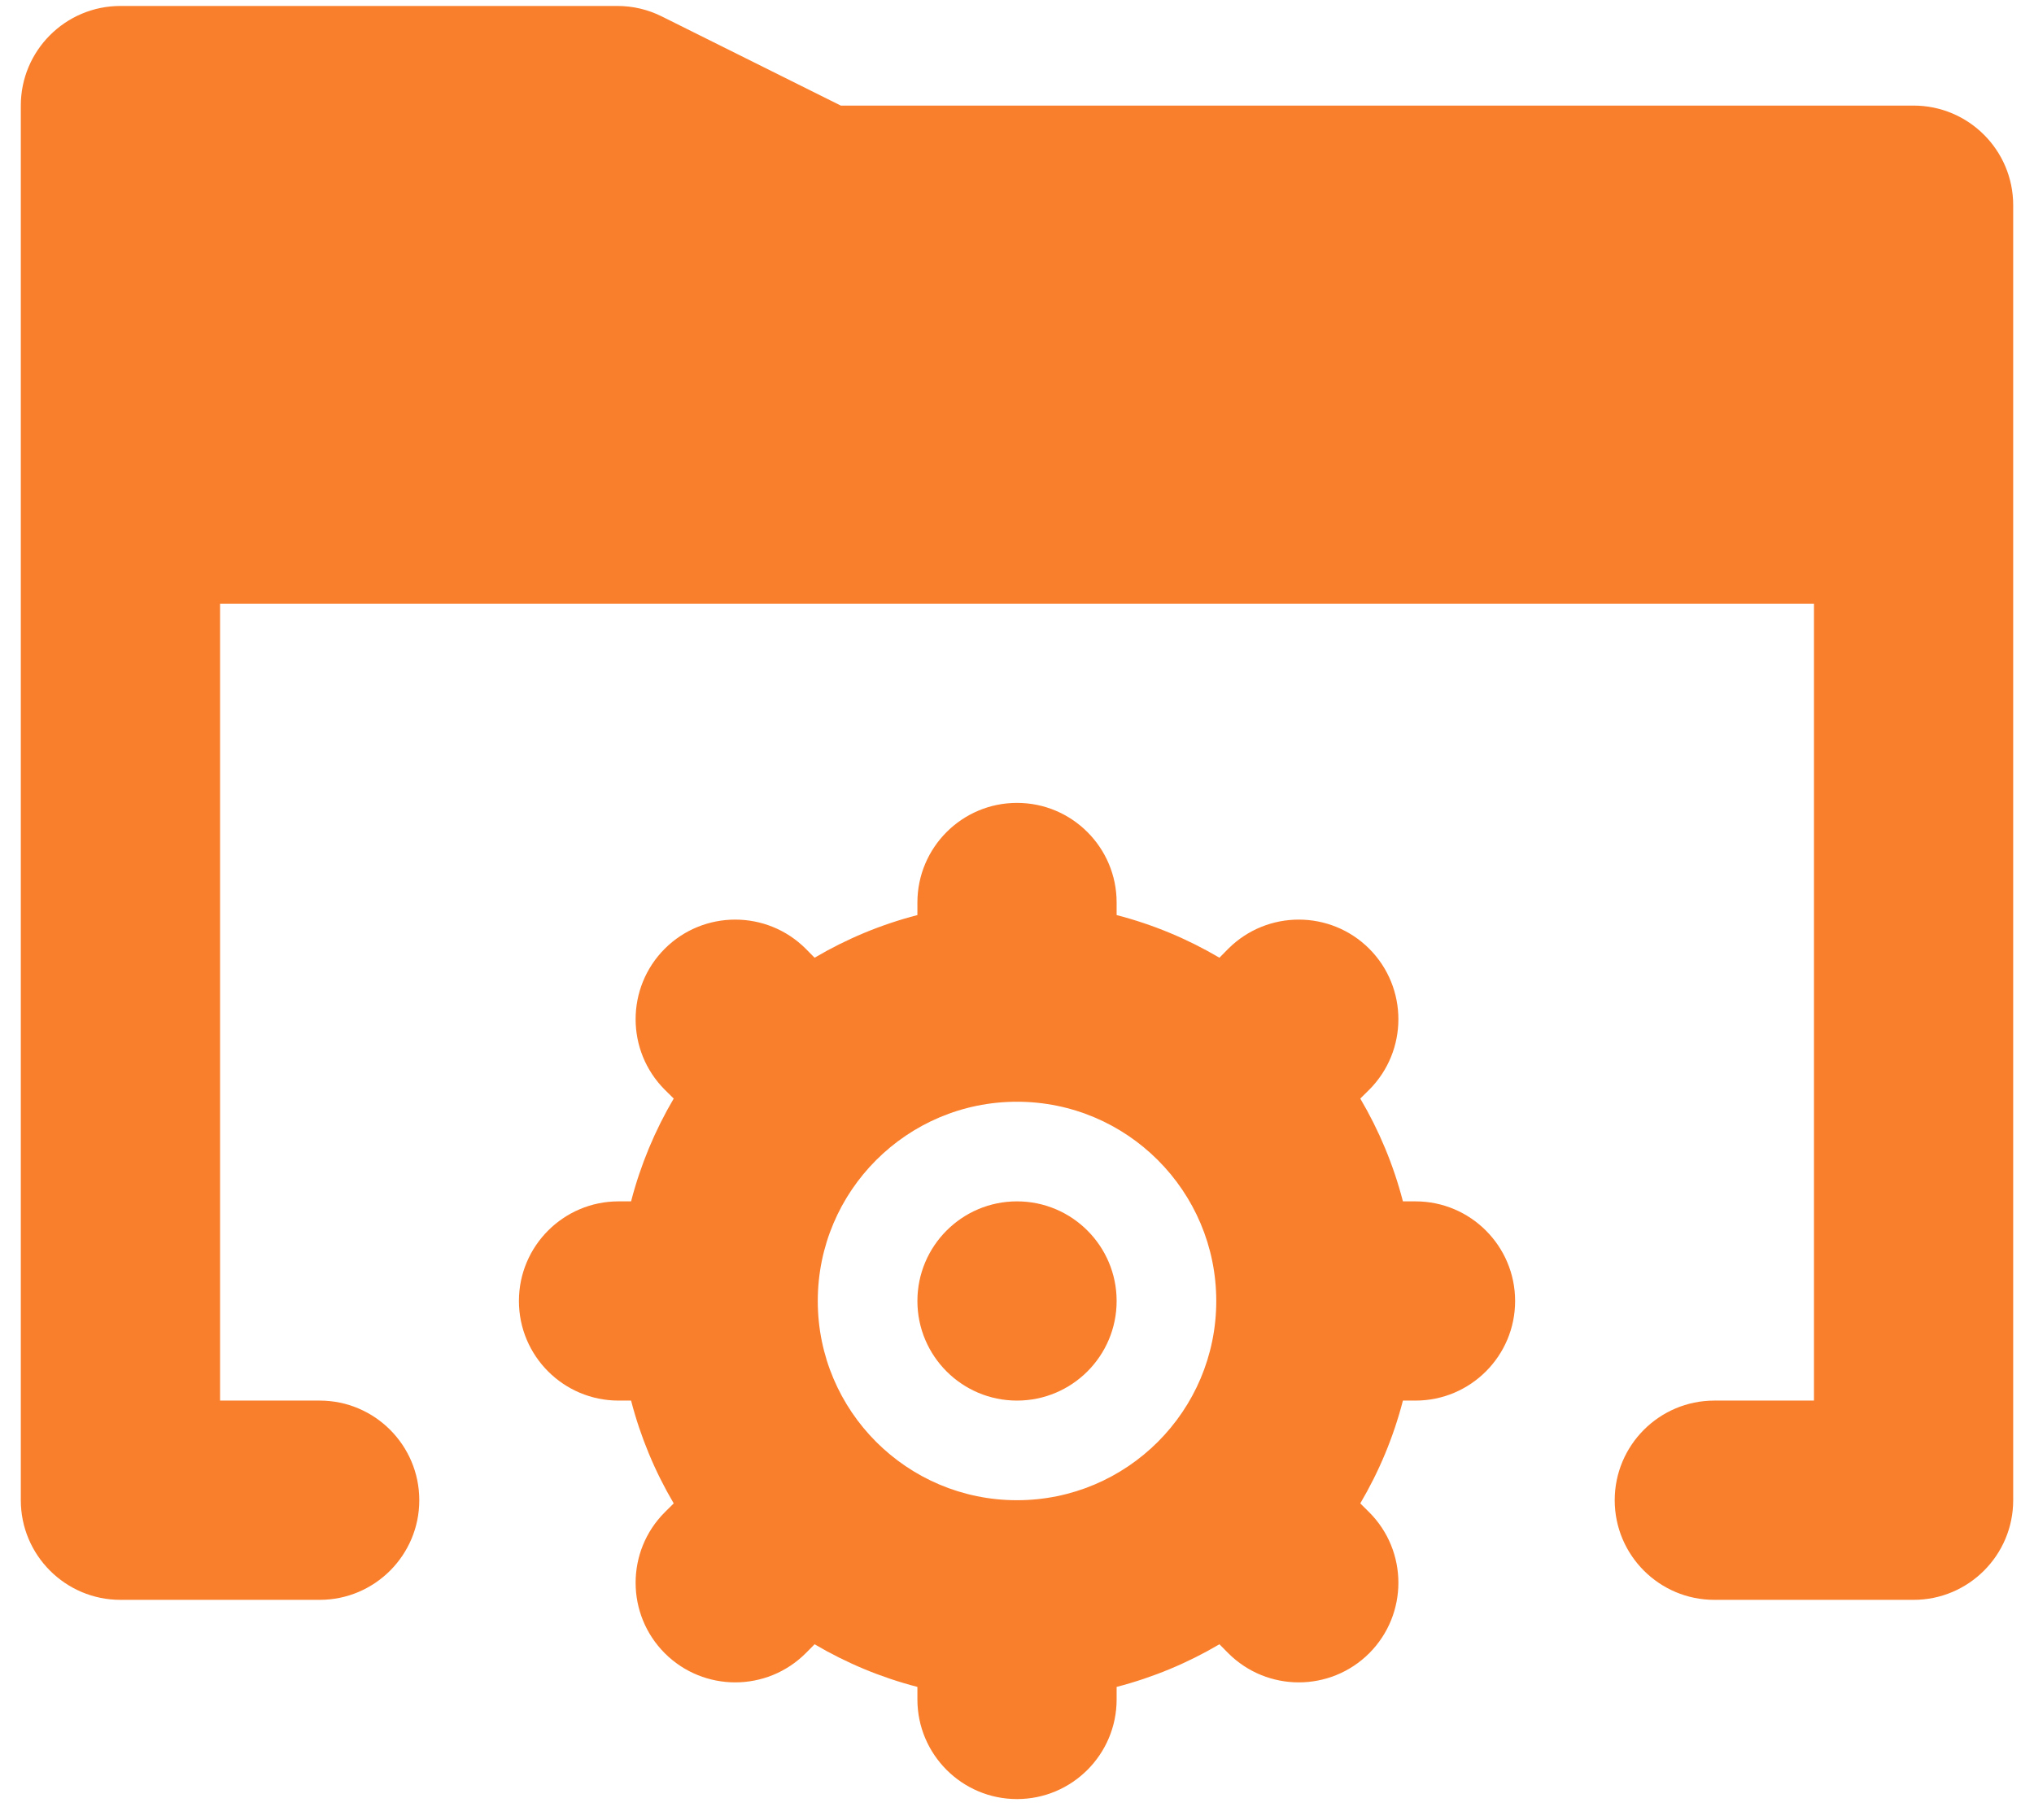 <svg width="57" height="51" viewBox="0 0 57 51" fill="none" xmlns="http://www.w3.org/2000/svg">
<path fill-rule="evenodd" clip-rule="evenodd" d="M25.709 25.644C24.684 25.909 23.718 26.314 22.828 26.839L22.579 26.587C21.488 25.499 19.72 25.499 18.629 26.587C17.54 27.679 17.54 29.446 18.629 30.538L18.88 30.786C18.355 31.677 17.951 32.642 17.685 33.667H17.334C15.793 33.667 14.542 34.918 14.542 36.459C14.542 38 15.793 39.25 17.334 39.25H17.685C17.951 40.275 18.355 41.241 18.88 42.131L18.629 42.38C17.54 43.471 17.54 45.238 18.629 46.33C19.72 47.419 21.488 47.419 22.579 46.33L22.828 46.079C23.718 46.604 24.684 47.008 25.709 47.274V47.625C25.709 49.166 26.959 50.417 28.5 50.417C30.041 50.417 31.292 49.166 31.292 47.625V47.274C32.316 47.008 33.282 46.604 34.173 46.079L34.421 46.33C35.513 47.419 37.28 47.419 38.371 46.33C39.46 45.238 39.46 43.471 38.371 42.38L38.12 42.131C38.645 41.241 39.05 40.275 39.315 39.25H39.667C41.208 39.25 42.459 38 42.459 36.459C42.459 34.918 41.208 33.667 39.667 33.667H39.315C39.05 32.642 38.645 31.677 38.12 30.786L38.371 30.538C39.46 29.446 39.46 27.679 38.371 26.587C37.28 25.499 35.513 25.499 34.421 26.587L34.173 26.839C33.282 26.314 32.316 25.909 31.292 25.644V25.292C31.292 23.751 30.041 22.5 28.5 22.5C26.959 22.5 25.709 23.751 25.709 25.292V25.644ZM6.167 16.917H50.834V39.25H48.042C46.501 39.25 45.25 40.501 45.25 42.042C45.25 43.583 46.501 44.834 48.042 44.834H53.625C55.166 44.834 56.417 43.583 56.417 42.042V5.75C56.417 4.209 55.166 2.959 53.625 2.959H23.562L18.545 0.46C18.16 0.267 17.733 0.167 17.3 0.167H3.375C1.834 0.167 0.583 1.418 0.583 2.959V42.042C0.583 43.583 1.834 44.834 3.375 44.834H8.959C10.499 44.834 11.75 43.583 11.75 42.042C11.75 40.501 10.499 39.25 8.959 39.25H6.167V16.917ZM28.5 30.875C31.582 30.875 34.084 33.377 34.084 36.459C34.084 39.541 31.582 42.042 28.5 42.042C25.418 42.042 22.917 39.541 22.917 36.459C22.917 33.377 25.418 30.875 28.5 30.875ZM28.5 33.667C30.041 33.667 31.292 34.918 31.292 36.459C31.292 38 30.041 39.25 28.5 39.25C26.959 39.25 25.709 38 25.709 36.459C25.709 34.918 26.959 33.667 28.5 33.667Z" fill="#FA7F2C"/>
</svg>
